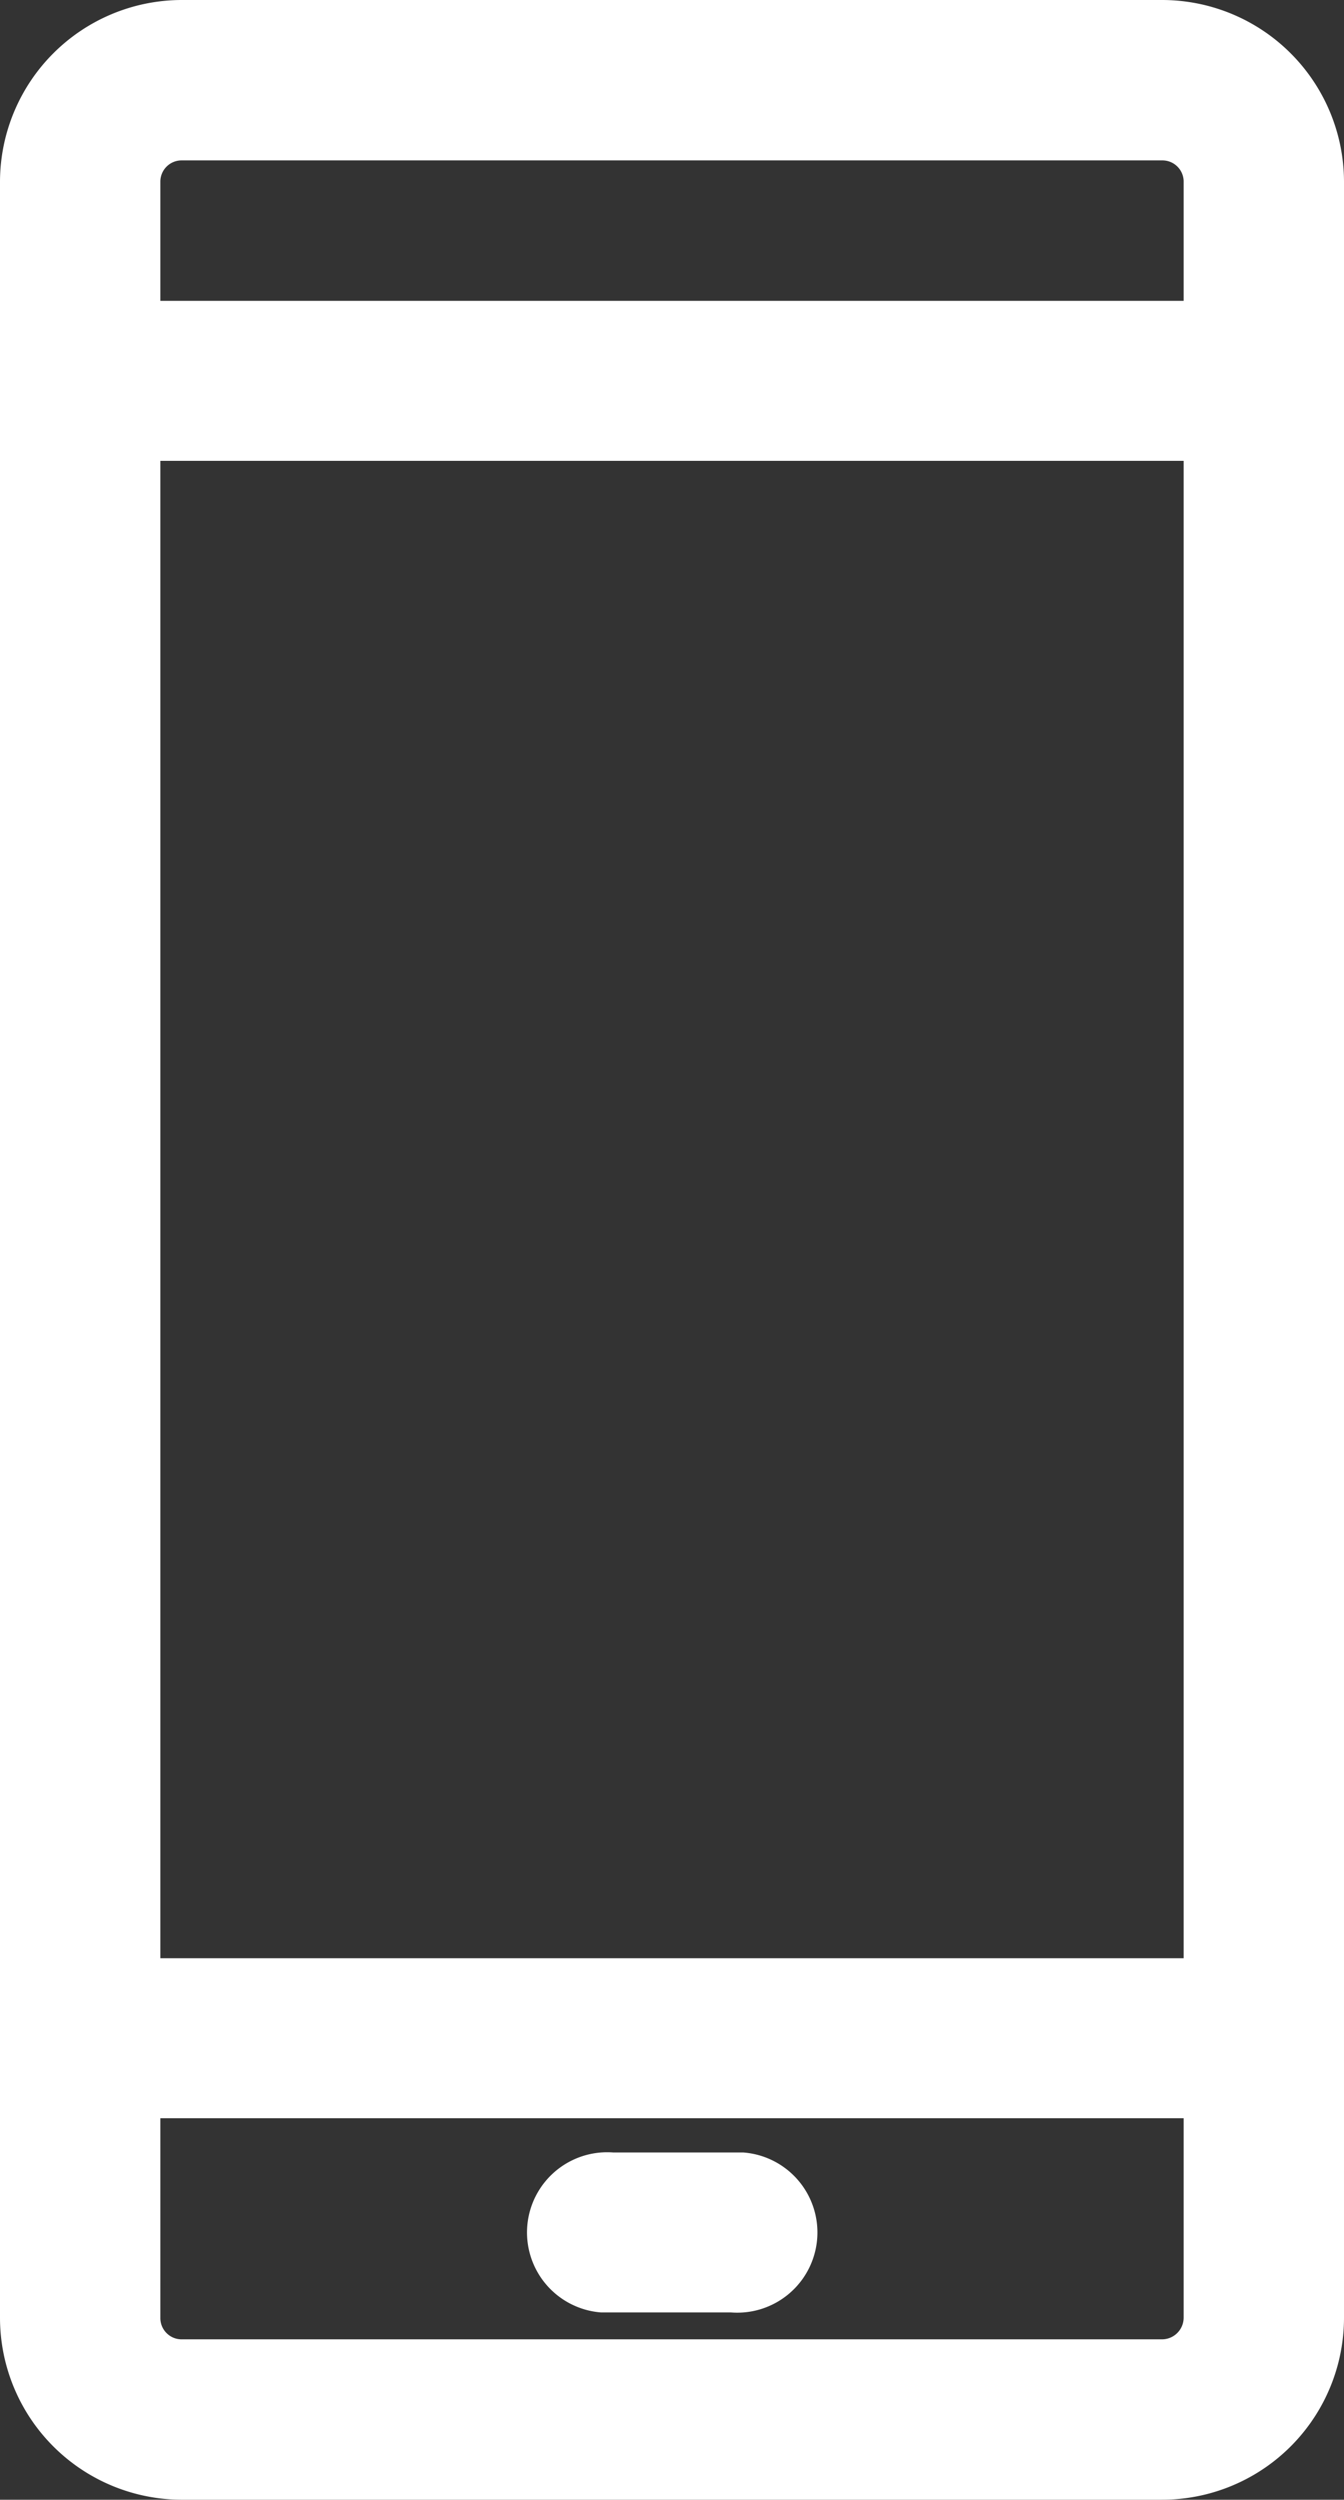 <svg xmlns="http://www.w3.org/2000/svg" viewBox="0 0 31.01 57.66"><rect x="0" y="0" width="31.01" height="57.66" fill="#333333" stroke="none"/><g id="Layer_2" data-name="Layer 2"><g id="Layer_1-2" data-name="Layer 1"><path d="M26.81,57.66a4.2,4.2,0,0,0,4.2-4.2V4.18A4.2,4.2,0,0,0,26.81,0H4.18A4.2,4.2,0,0,0,0,4.18V53.46a4.2,4.2,0,0,0,4.18,4.2ZM3.7,4.18a.49.49,0,0,1,.48-.48H26.81a.49.49,0,0,1,.5.47h0V6.94H3.7Zm0,6.45H27.31V45.17H3.7Zm0,42.83v-4.6H27.31v4.6a.5.5,0,0,1-.5.5H4.18A.49.49,0,0,1,3.7,53.46Z" fill="#fff"/><path d="M14.14,53.34h2.73a1.85,1.85,0,0,0,.28-3.69h-3a1.85,1.85,0,0,0-.28,3.69Z" fill="#fff"/></g></g></svg>